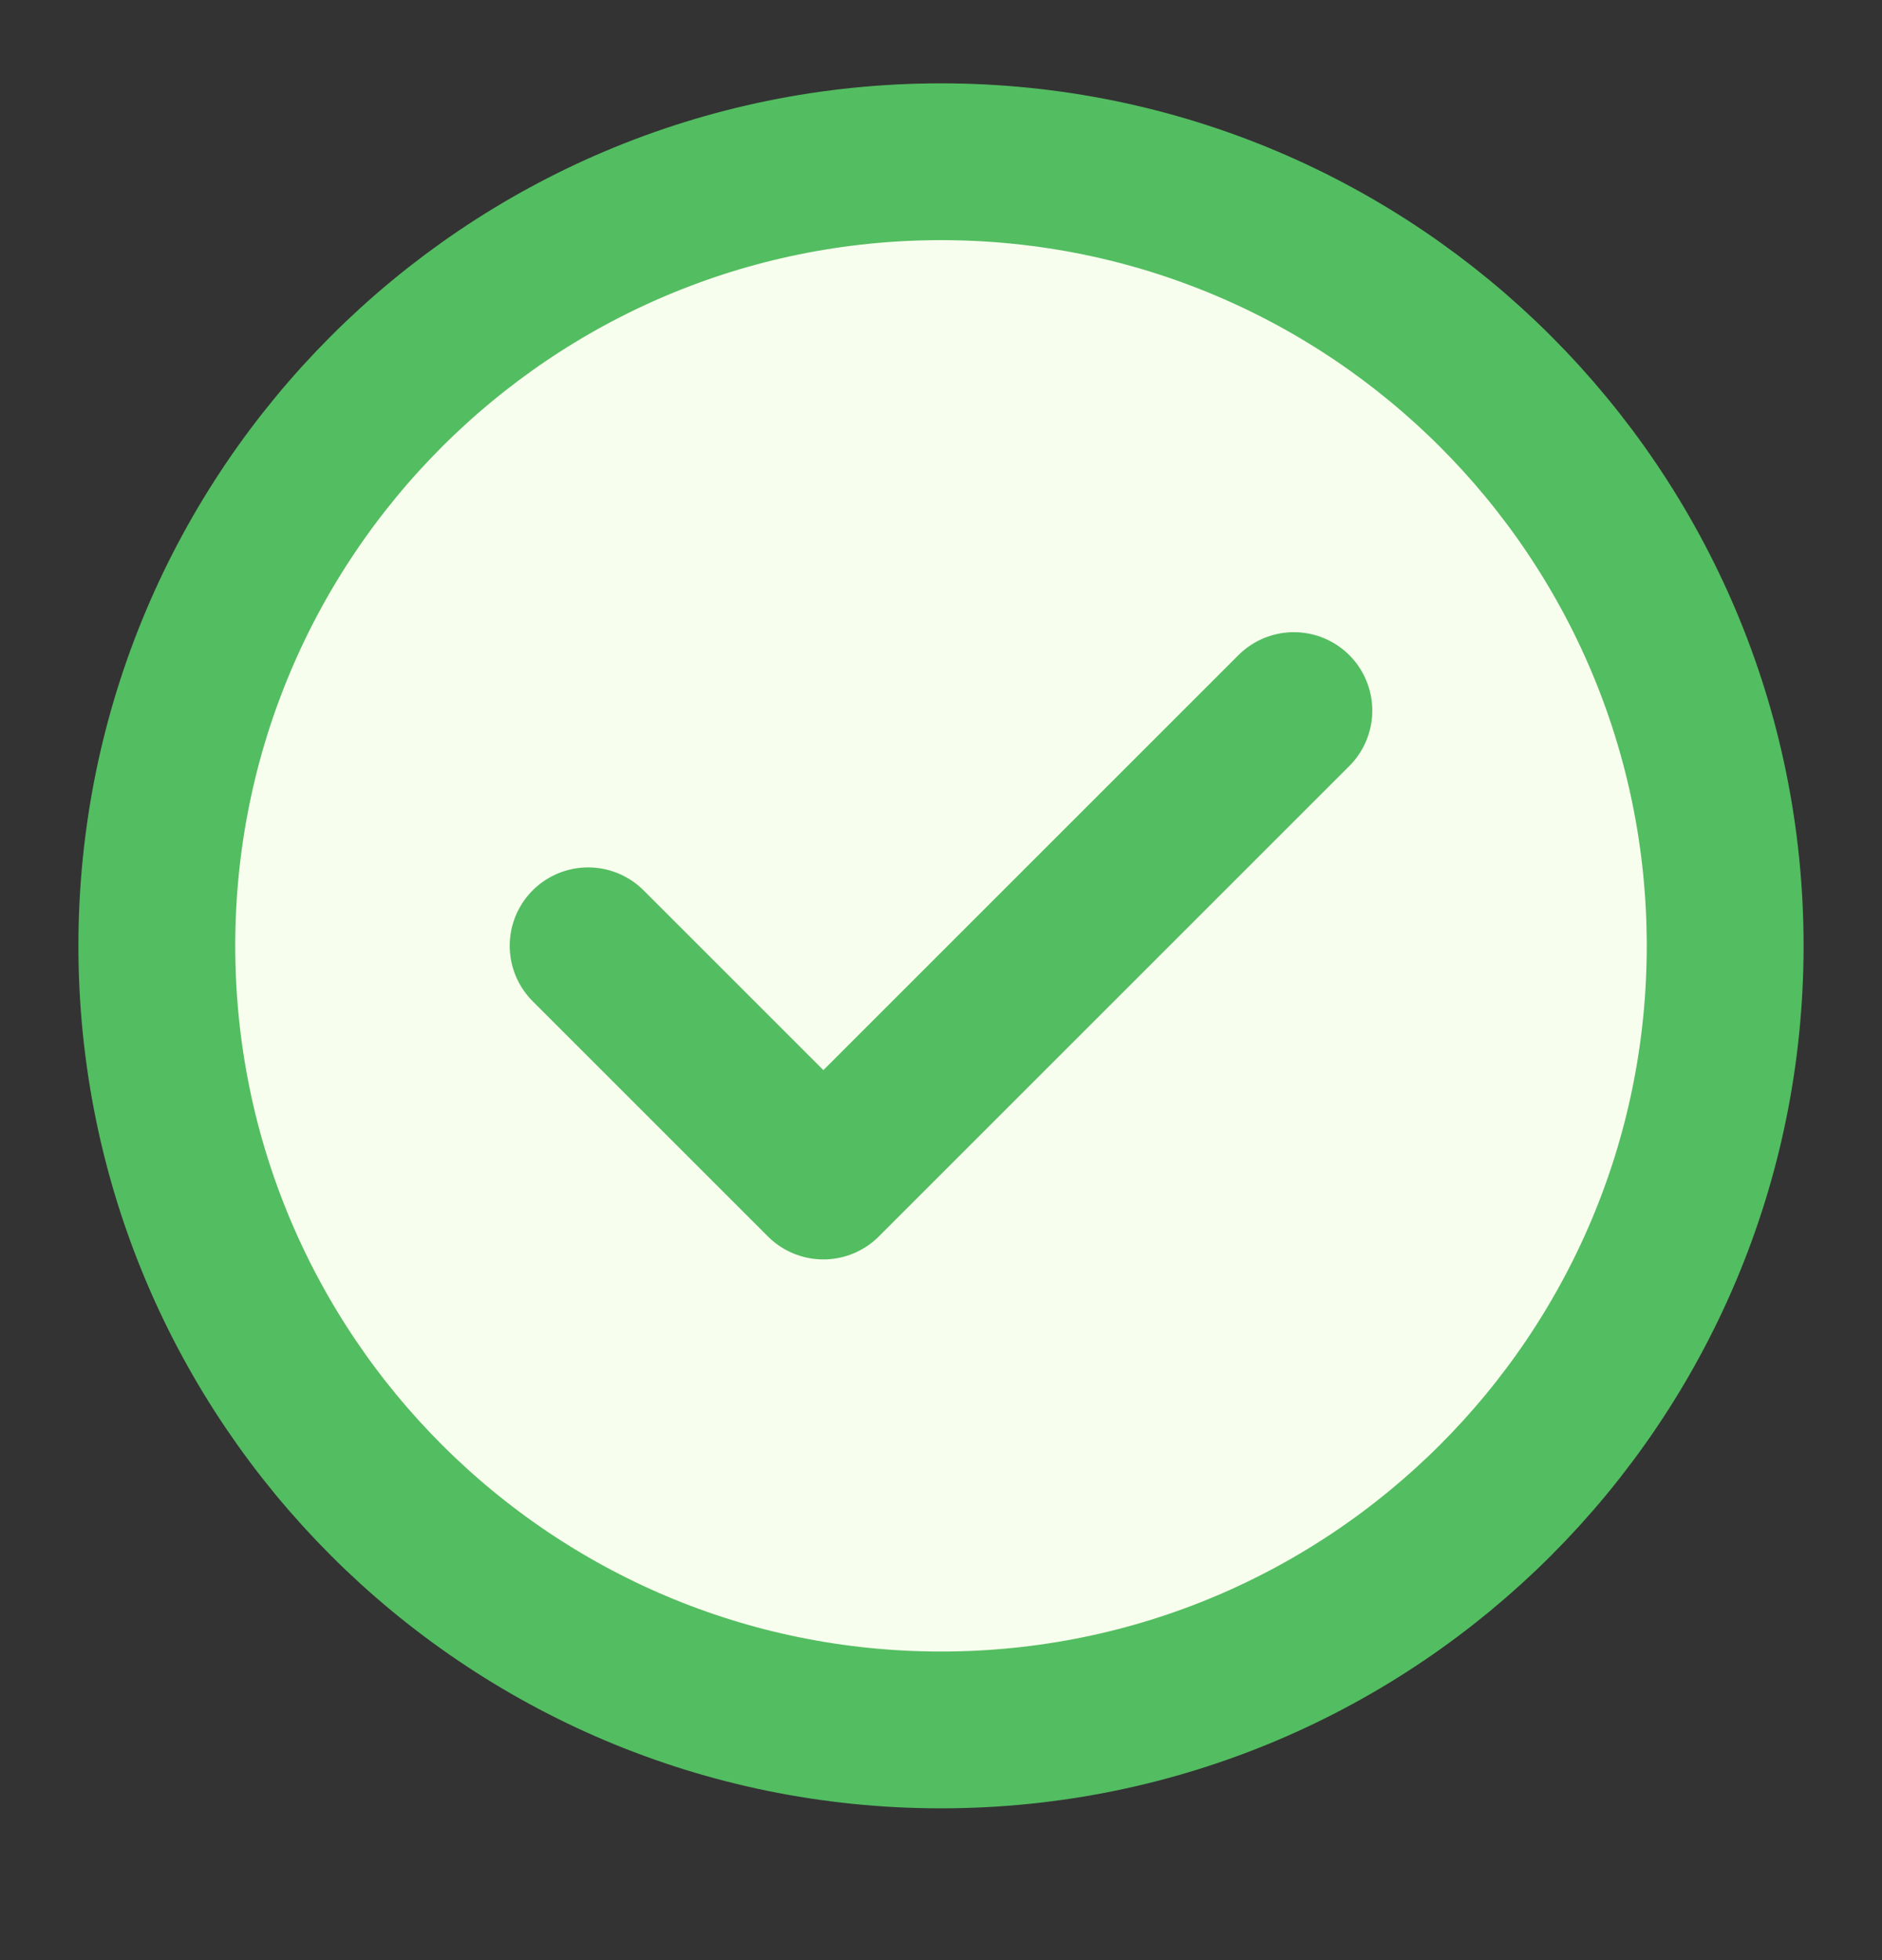<svg width="24" height="25" viewBox="0 0 24 25" fill="none" xmlns="http://www.w3.org/2000/svg">
<rect x="0" y="0" width="24" height="25" fill="#333333" stroke="none"/>
<path d="M12 22.064C17.523 22.064 22 17.586 22 12.063C22 6.541 17.523 2.063 12 2.063C6.477 2.063 2 6.541 2 12.063C2 17.586 6.477 22.064 12 22.064Z" fill="#F8FEEE"/>
<path d="M7.5 12.063L10.5 15.063L16.5 9.063M22 12.063C22 17.586 17.523 22.064 12 22.064C6.477 22.064 2 17.586 2 12.063C2 6.541 6.477 2.063 12 2.063C17.523 2.063 22 6.541 22 12.063Z" stroke="#53BD61" stroke-width="2" stroke-linecap="round" stroke-linejoin="round"/>
</svg>
